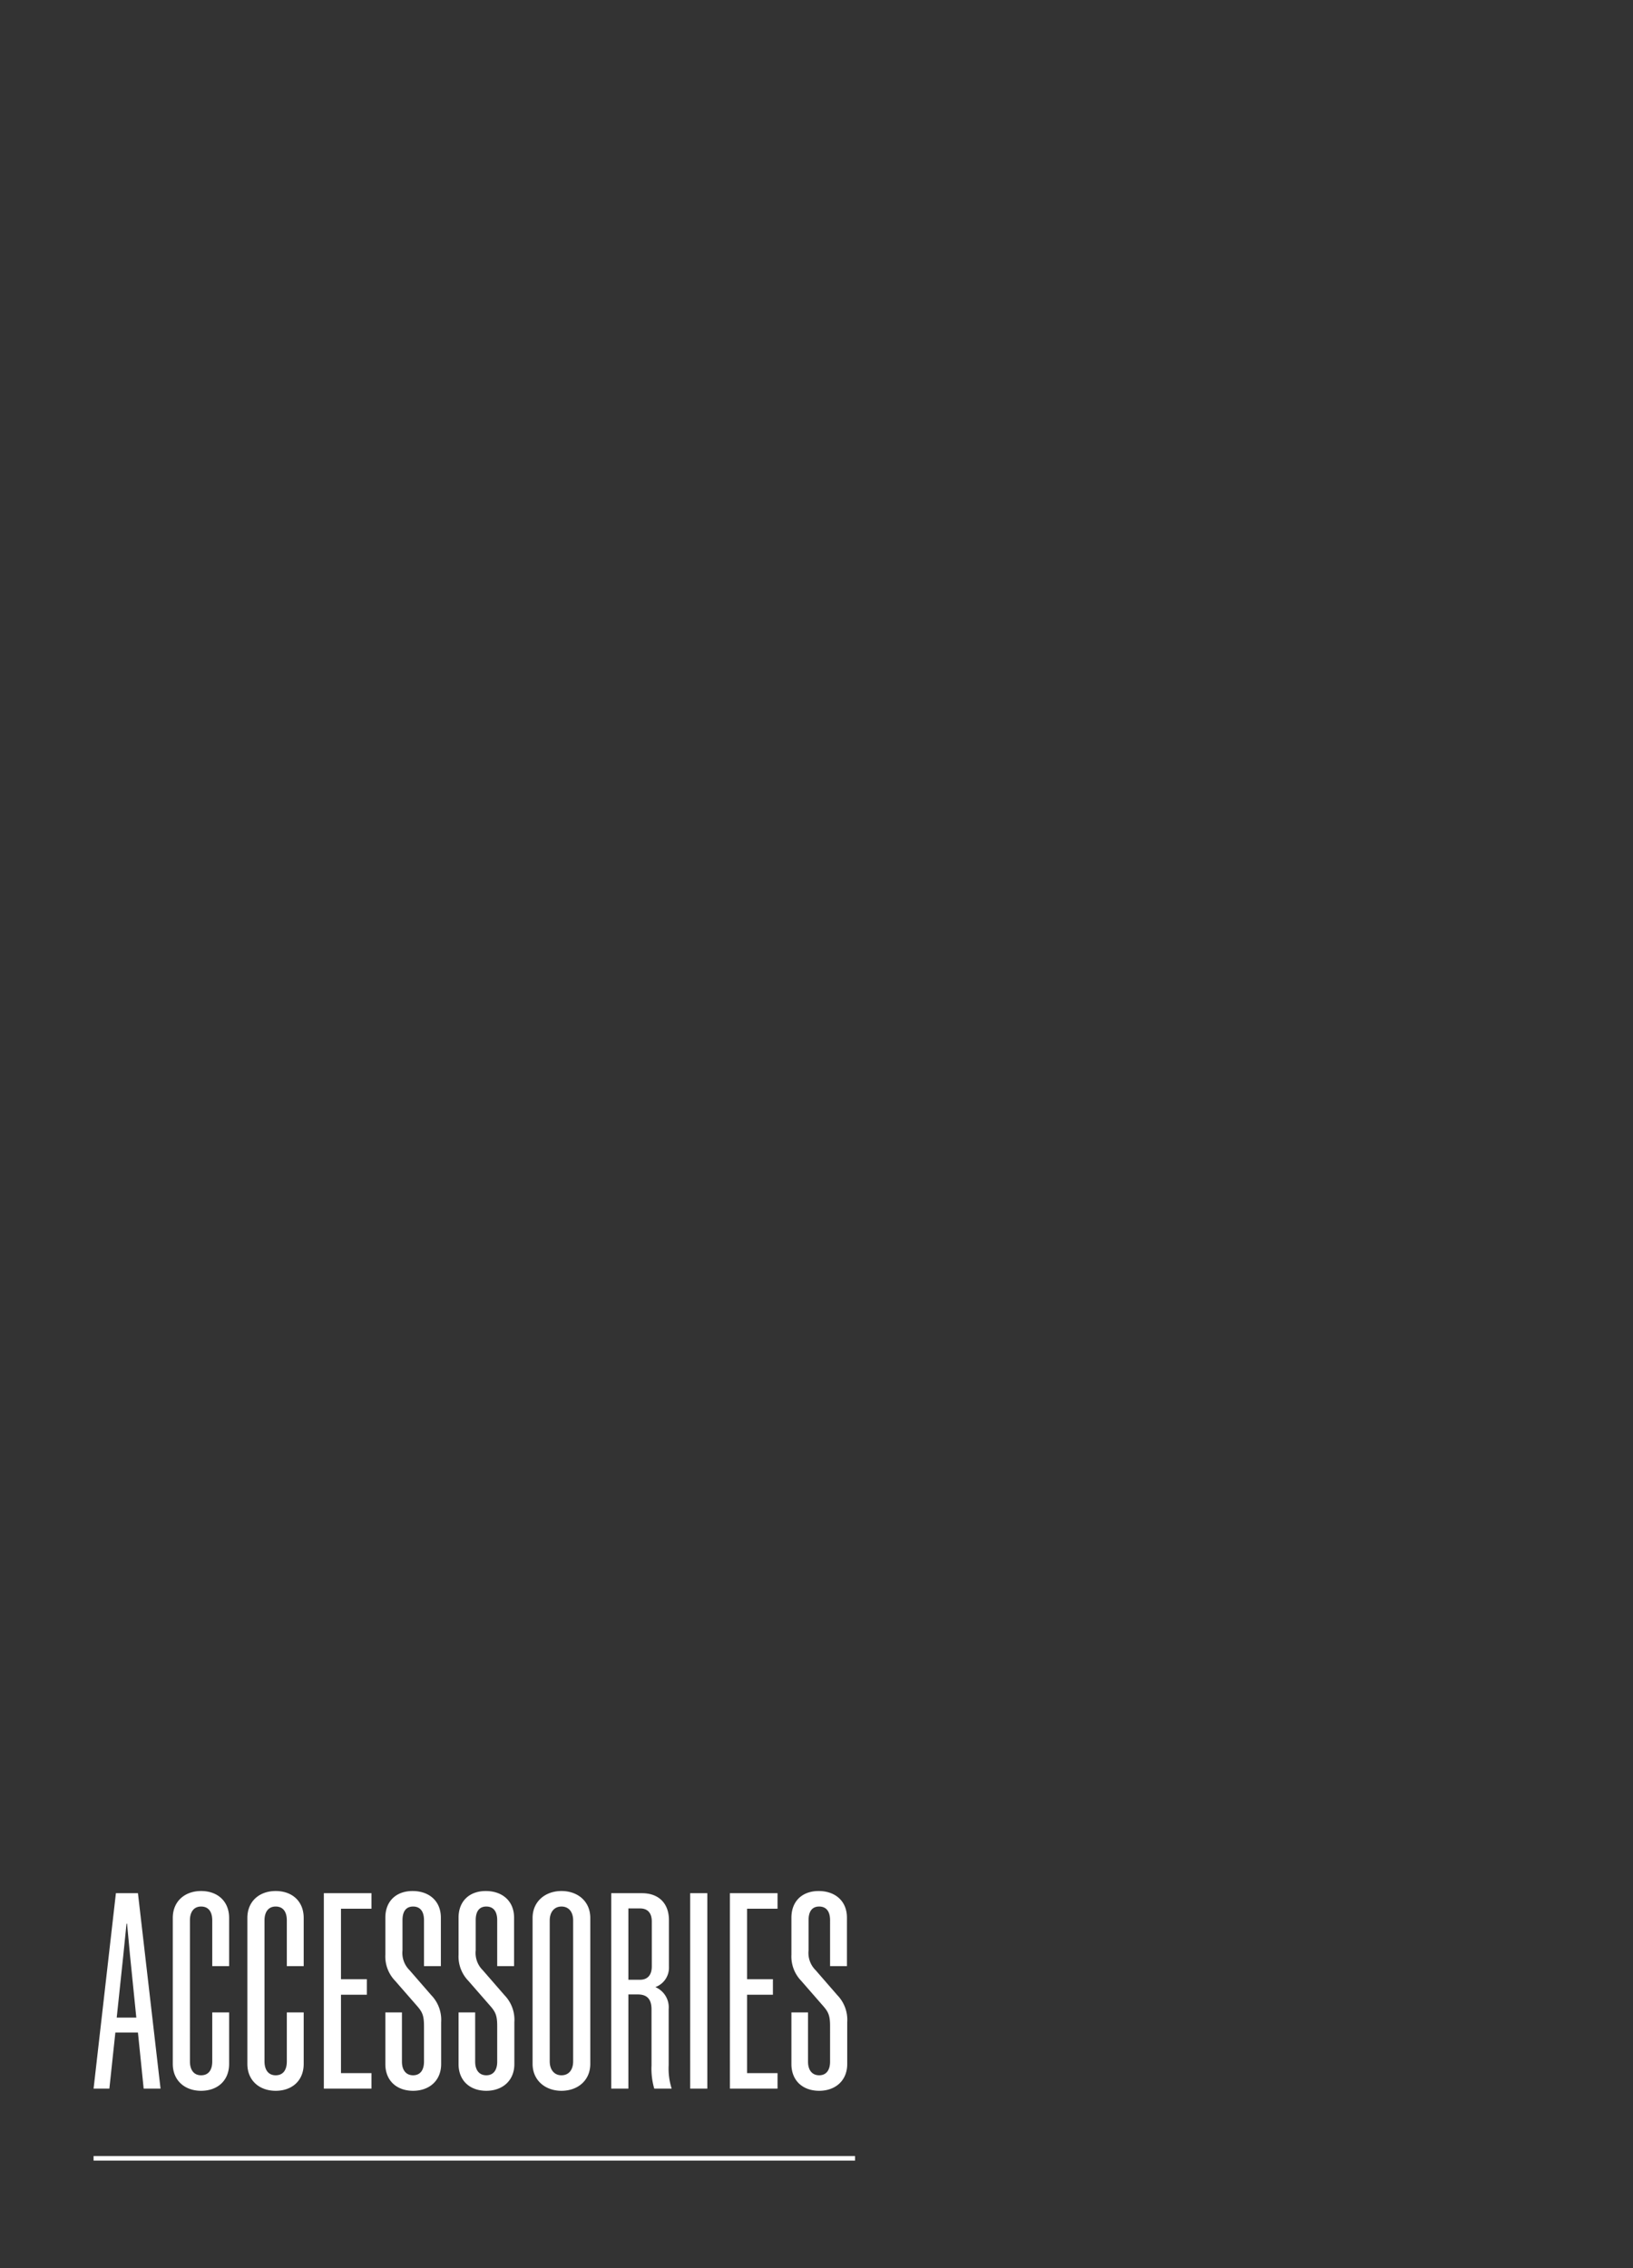 <svg xmlns="http://www.w3.org/2000/svg" xmlns:xlink="http://www.w3.org/1999/xlink" width="360" height="500" viewBox="0 0 360 500"><rect x="0" y="0" width="360" height="500" fill="#333333" stroke="none"/><defs><clipPath id="a"><rect width="360" height="500" fill="#acacac"/></clipPath></defs><g clip-path="url(#a)"><g transform="translate(20.211 346.425)"><path d="M167.871.5H0v-1H167.871Z" transform="translate(0.418 129.365)" fill="#fff"/><path d="M5.34-43.08.42,0H3.9L5.22-12.36H10.2L11.46,0h3.72L10.2-43.08Zm1.62,13.8.72-7.08H7.8l.66,7.08L9.84-15.66H5.52ZM30.3-27V-37.62c0-3.72-2.58-5.94-6.18-5.94-3.54,0-6.24,2.22-6.24,5.94V-5.46c0,3.72,2.7,5.94,6.24,5.94,3.6,0,6.18-2.22,6.18-5.94V-16.8H26.58V-6c0,1.92-.84,3.06-2.46,3.06-1.56,0-2.46-1.14-2.46-3.06V-37.08c0-1.92.9-3.06,2.46-3.06,1.62,0,2.46,1.14,2.46,3.06V-27Zm16.44,0V-37.62c0-3.72-2.58-5.94-6.18-5.94-3.54,0-6.24,2.22-6.24,5.94V-5.46c0,3.72,2.7,5.94,6.24,5.94,3.6,0,6.18-2.22,6.18-5.94V-16.8H43.02V-6c0,1.92-.84,3.06-2.46,3.06C39-2.94,38.1-4.08,38.1-6V-37.08c0-1.92.9-3.06,2.46-3.06,1.62,0,2.46,1.14,2.46,3.06V-27Zm4.44-16.08V0h10.5V-3.42H54.96V-20.7h5.7v-3.42h-5.7V-39.66h6.72v-3.42ZM73.26-5.94c0,1.86-.84,3-2.4,3s-2.46-1.14-2.46-3V-16.8H64.74V-5.4c0,3.66,2.52,5.88,6.12,5.88,3.54,0,6.18-2.22,6.18-5.88v-9.24a7.8,7.8,0,0,0-2.16-5.94l-4.8-5.52a5.349,5.349,0,0,1-1.56-4.38v-6.66c0-1.92.78-3,2.34-3s2.4,1.08,2.4,3V-27h3.72V-37.68c0-3.72-2.64-5.88-6.24-5.88-3.54,0-6,2.16-6,5.88v8.16a7.717,7.717,0,0,0,2.16,5.76l4.92,5.64c1.14,1.32,1.44,2.16,1.44,4.38Zm16.14,0c0,1.86-.84,3-2.4,3s-2.46-1.14-2.46-3V-16.8H80.88V-5.4C80.88-1.74,83.4.48,87,.48c3.54,0,6.18-2.22,6.18-5.88v-9.24a7.8,7.8,0,0,0-2.16-5.94l-4.8-5.52a5.349,5.349,0,0,1-1.56-4.38v-6.66c0-1.92.78-3,2.34-3s2.4,1.08,2.4,3V-27h3.72V-37.68c0-3.72-2.64-5.88-6.24-5.88-3.54,0-6,2.16-6,5.88v8.16a7.717,7.717,0,0,0,2.16,5.76l4.92,5.64c1.14,1.32,1.44,2.16,1.44,4.38Zm14.16-37.62c-3.54,0-6.36,2.28-6.36,5.94V-5.46c0,3.66,2.82,5.94,6.36,5.94,3.6,0,6.36-2.28,6.36-5.94V-37.62C109.92-41.28,107.16-43.56,103.56-43.56Zm0,3.42c1.62,0,2.58,1.2,2.58,3.06V-6c0,1.86-.96,3.06-2.58,3.06-1.56,0-2.58-1.2-2.58-3.06V-37.08C100.98-38.94,102-40.14,103.56-40.14Zm16.86,19.38c2.1,0,3,1.14,3,3.3v12.3a15.805,15.805,0,0,0,.6,5.16h3.84a14.578,14.578,0,0,1-.66-5.16V-17.52a4.832,4.832,0,0,0-2.94-4.86,4.54,4.54,0,0,0,3-4.5V-37.14c0-3.66-2.22-5.94-5.94-5.94h-6.78V0h3.78V-20.76Zm3.06-16.08v9.9c0,1.86-.9,2.94-2.58,2.94h-2.58V-39.72h2.58C122.58-39.72,123.48-38.7,123.48-36.84Zm12.24-6.24h-3.78V0h3.78Zm4.98,0V0h10.5V-3.42h-6.72V-20.7h5.7v-3.42h-5.7V-39.66h6.72v-3.42ZM162.78-5.94c0,1.86-.84,3-2.4,3s-2.46-1.14-2.46-3V-16.8h-3.66V-5.4c0,3.66,2.52,5.88,6.12,5.88,3.54,0,6.18-2.22,6.18-5.88v-9.24a7.8,7.8,0,0,0-2.16-5.94l-4.8-5.52a5.349,5.349,0,0,1-1.56-4.38v-6.66c0-1.92.78-3,2.34-3s2.4,1.08,2.4,3V-27h3.72V-37.68c0-3.72-2.64-5.88-6.24-5.88-3.54,0-6,2.16-6,5.88v8.16a7.717,7.717,0,0,0,2.16,5.76l4.92,5.64c1.14,1.32,1.44,2.16,1.44,4.38Z" transform="translate(0 114)" fill="#fff"/></g></g></svg>